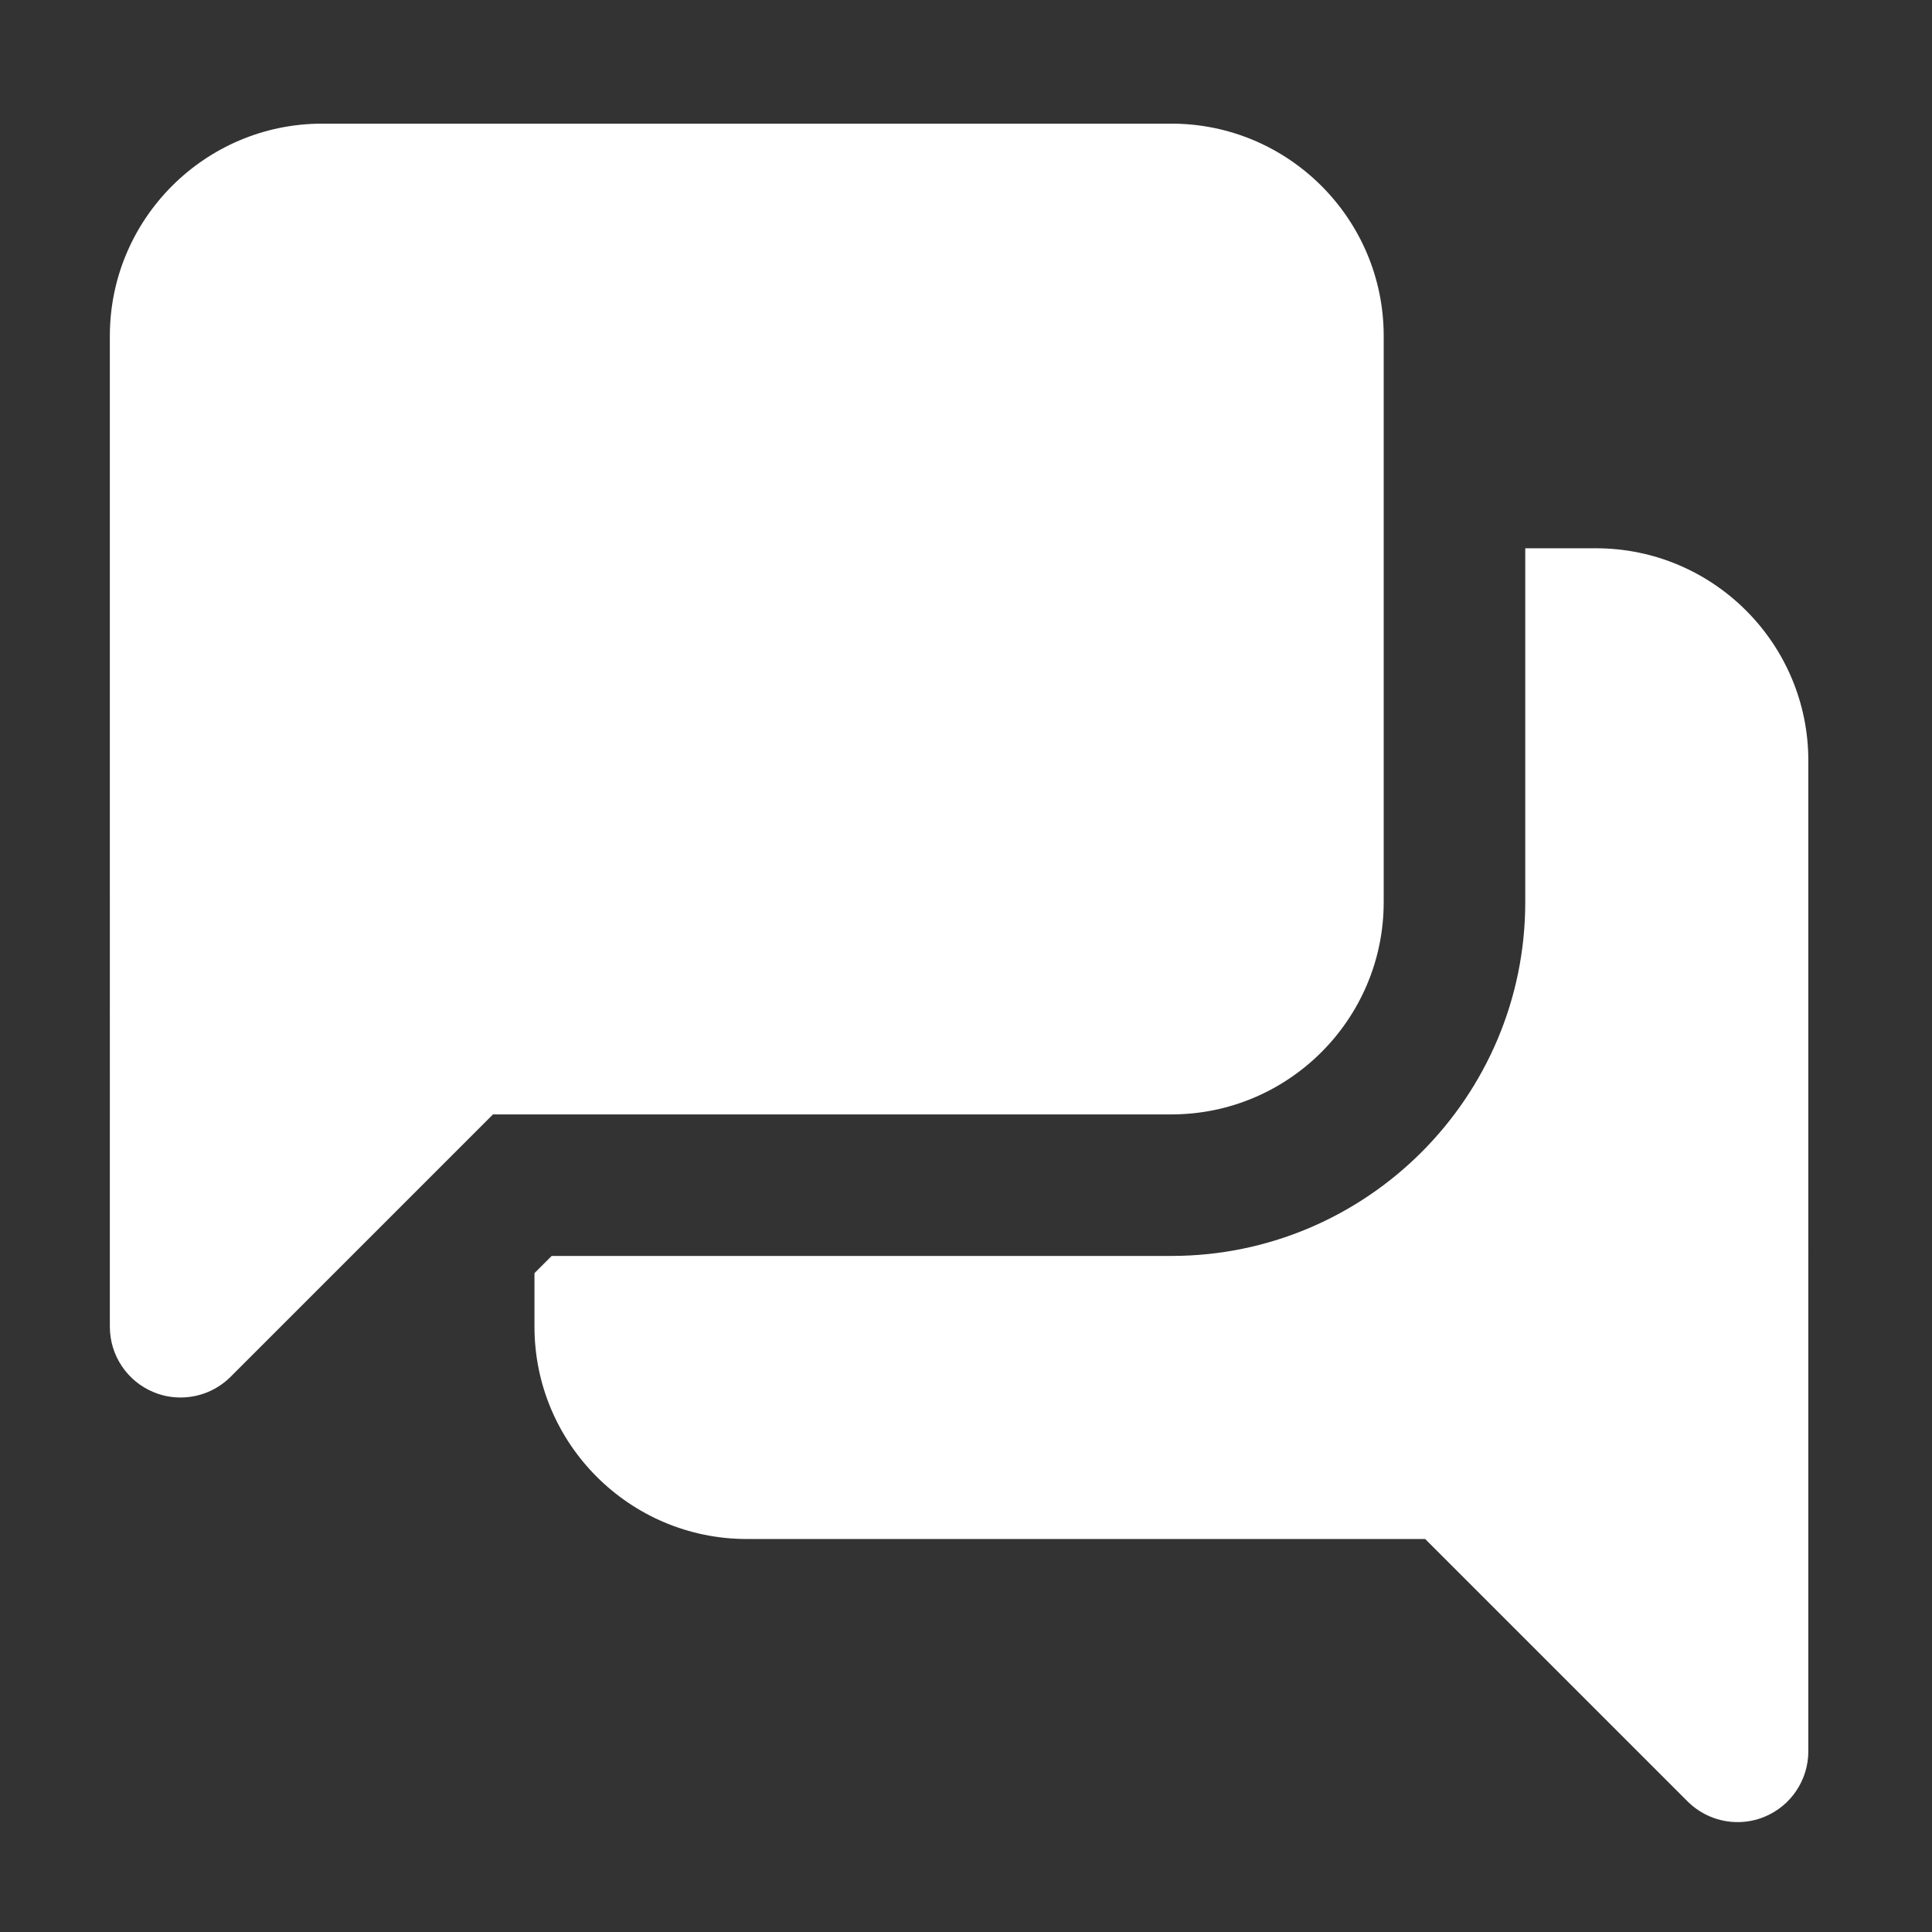 <?xml version="1.0" encoding="utf-8"?>
<!-- Generator: Adobe Illustrator 15.0.0, SVG Export Plug-In . SVG Version: 6.00 Build 0)  -->
<!DOCTYPE svg PUBLIC "-//W3C//DTD SVG 1.1//EN" "http://www.w3.org/Graphics/SVG/1.1/DTD/svg11.dtd">
<svg version="1.1" id="Layer_1" xmlns="http://www.w3.org/2000/svg" xmlns:xlink="http://www.w3.org/1999/xlink" x="0px" y="0px"
	 width="70px" height="70px" viewBox="0 0 70 70" enable-background="new 0 0 70 70" xml:space="preserve">
<rect x="0" y="0" width="70" height="70" fill="#333333" stroke="none"/>
<g>
	<defs>
		<rect id="SVGID_1_" x="4" y="4" width="62" height="62"/>
	</defs>
	<clipPath id="SVGID_2_">
		<use xlink:href="#SVGID_1_"  overflow="visible"/>
	</clipPath>
	<g clip-path="url(#SVGID_2_)" enable-background="new    ">
		<g>
			<defs>
				<rect id="SVGID_3_" x="3.75" y="4" width="62.25" height="62"/>
			</defs>
			<clipPath id="SVGID_4_">
				<use xlink:href="#SVGID_3_"  overflow="visible"/>
			</clipPath>
			<path clip-path="url(#SVGID_4_)" fill="#FFFFFF" d="M42.442,4.48h-30.77c-4.241,0-7.692,3.451-7.692,7.692V48.07
				c0,1.036,0.625,1.975,1.582,2.369c0.318,0.134,0.651,0.195,0.982,0.195c0.667,0,1.323-0.262,1.813-0.752l9.505-9.505h24.58
				c4.241,0,7.692-3.451,7.692-7.692V12.173C50.135,7.932,46.684,4.48,42.442,4.48"/>
			<path clip-path="url(#SVGID_4_)" fill="#FFFFFF" d="M57.827,19.865h-2.564v12.82c0,7.069-5.751,12.82-12.82,12.82H19.988
				l-0.623,0.623v1.941c0,4.241,3.451,7.692,7.692,7.692h24.579l9.506,9.505c0.49,0.49,1.146,0.752,1.813,0.752
				c0.331,0,0.664-0.062,0.982-0.195c0.956-0.395,1.582-1.333,1.582-2.369V27.558C65.52,23.316,62.068,19.865,57.827,19.865"/>
		</g>
	</g>
</g>
</svg>
